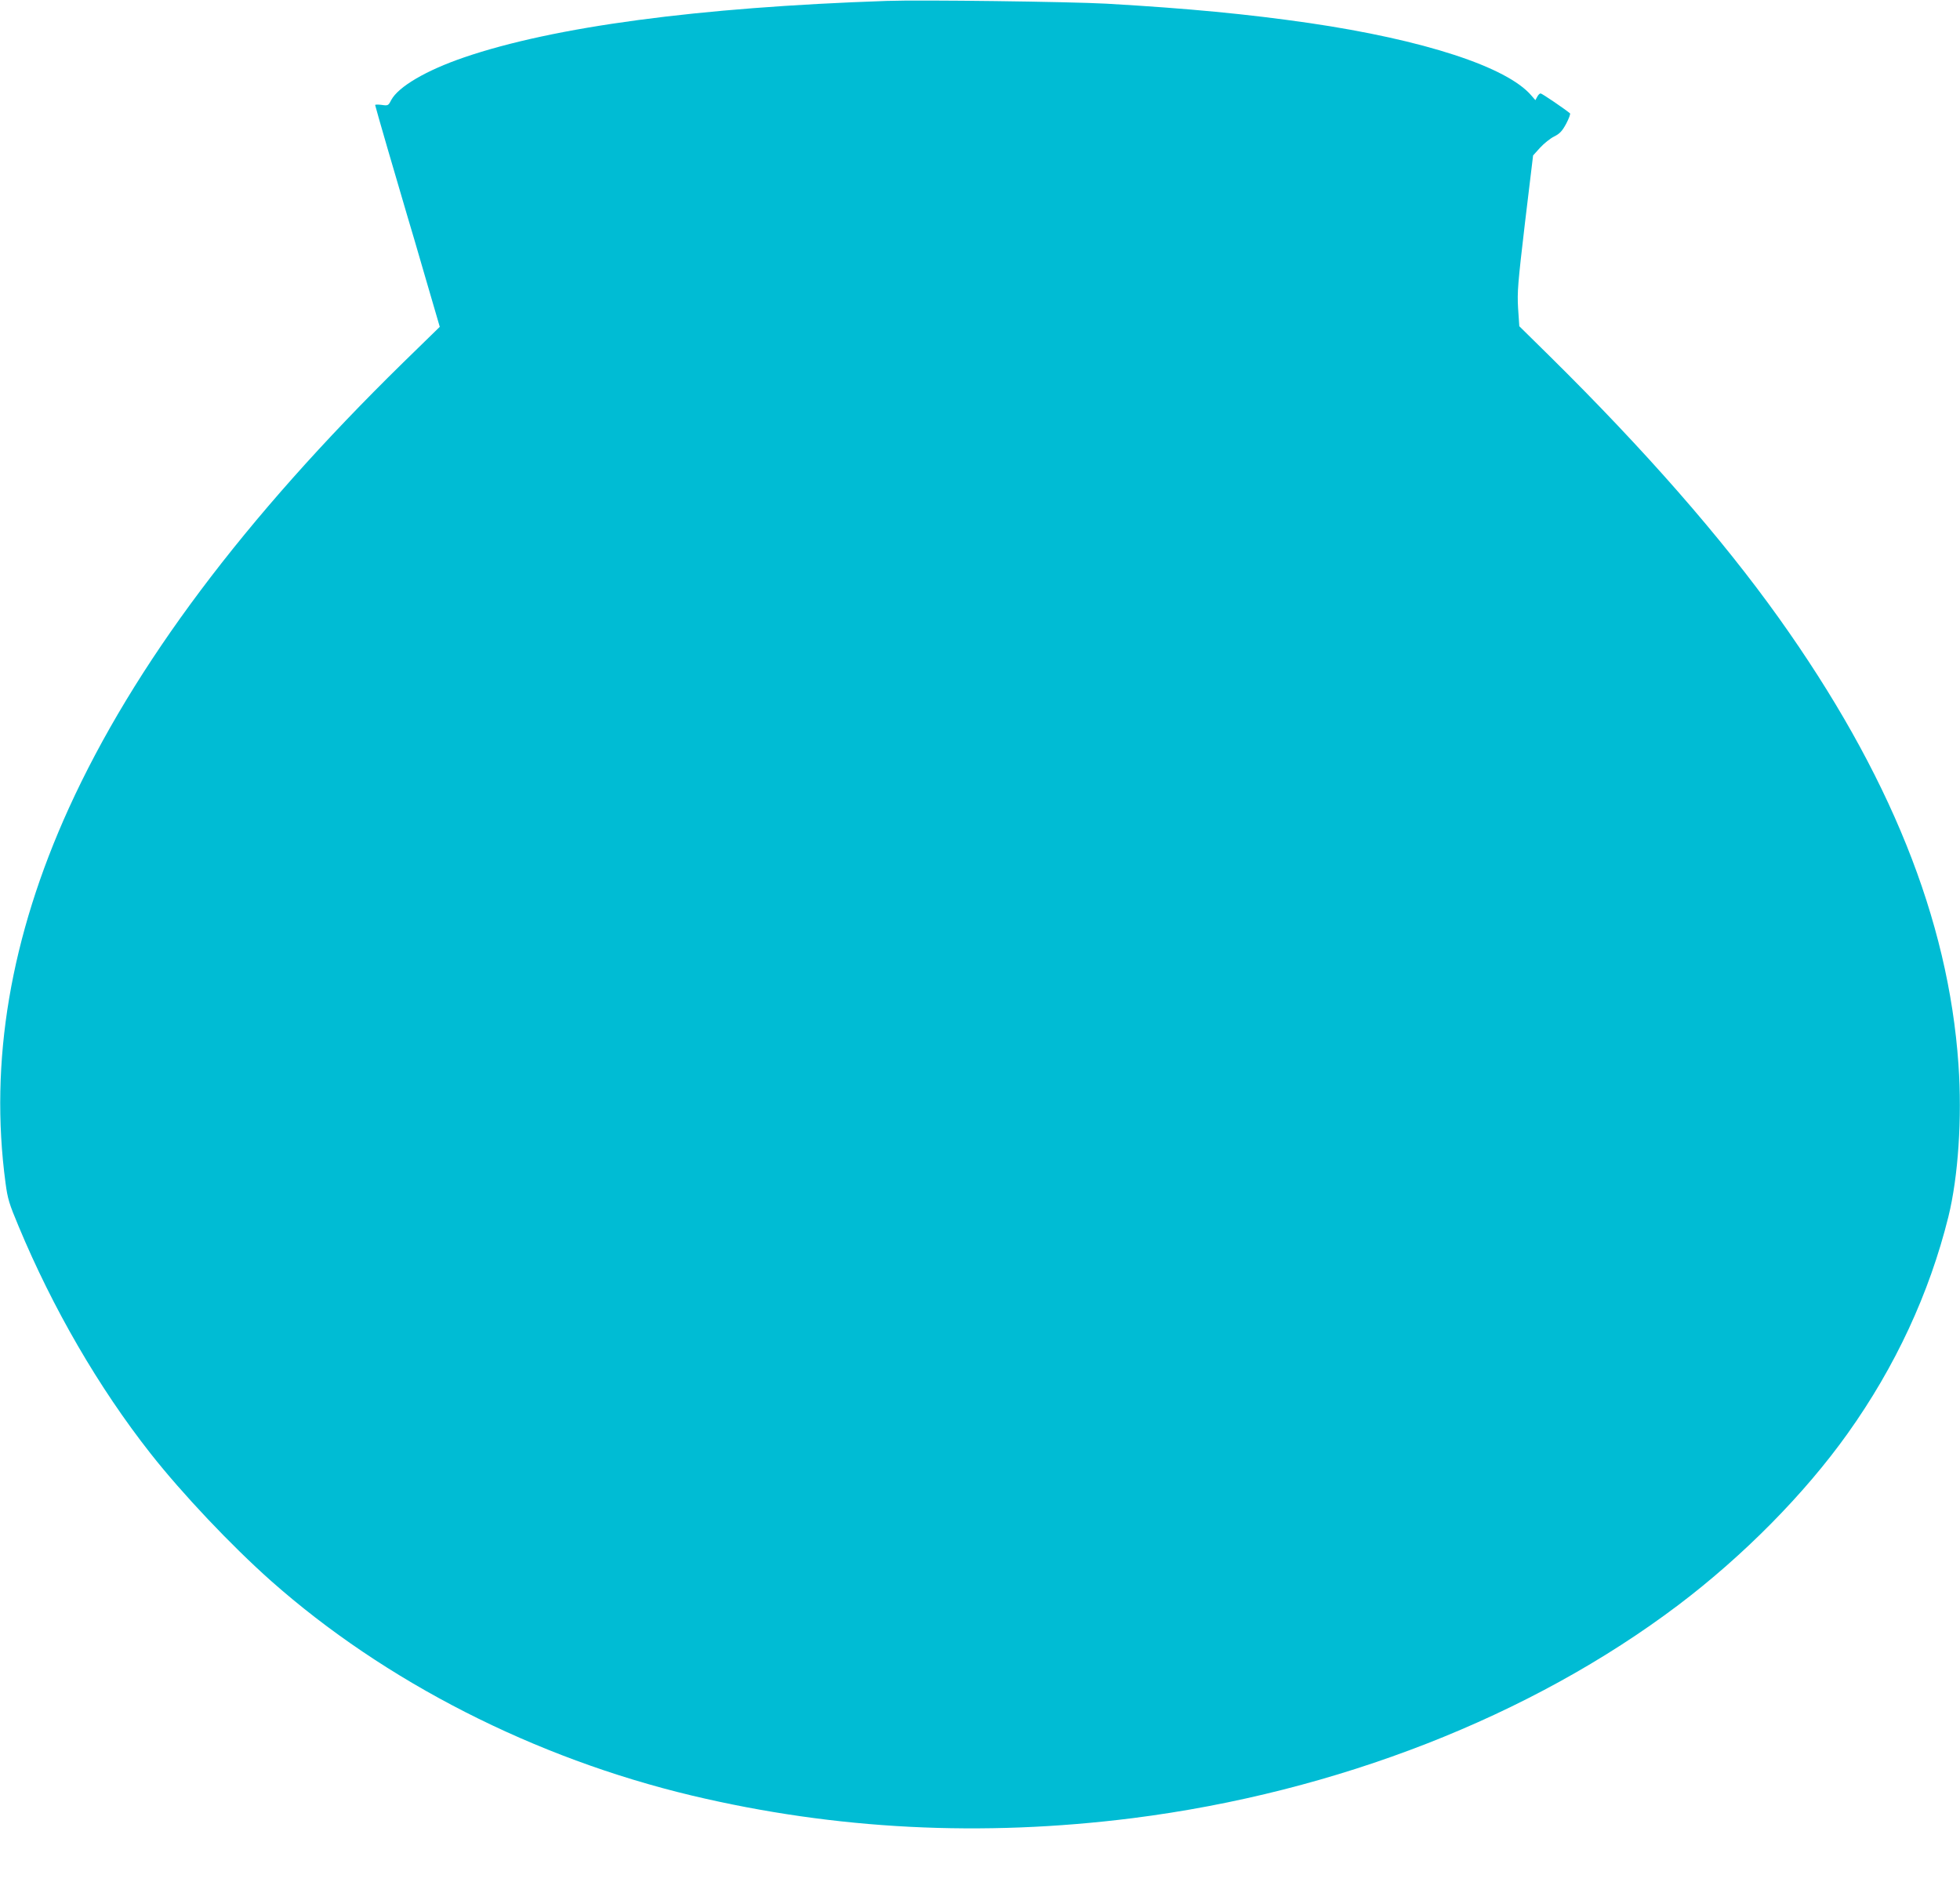 <?xml version="1.0" standalone="no"?>
<!DOCTYPE svg PUBLIC "-//W3C//DTD SVG 20010904//EN"
 "http://www.w3.org/TR/2001/REC-SVG-20010904/DTD/svg10.dtd">
<svg version="1.0" xmlns="http://www.w3.org/2000/svg"
 width="1280pt" height="1229pt" viewBox="0 0 1280 1229"
 preserveAspectRatio="xMidYMid meet">
<g transform="translate(0,1229) scale(0.1,-0.1)"
fill="#00bcd4" stroke="none">
<path d="M5790 12284 c-1232 -42 -2173 -168 -2760 -369 -248 -85 -428 -191
-475 -278 -19 -37 -21 -38 -62 -32 -24 3 -43 3 -43 -1 0 -7 151 -526 210 -724
16 -52 70 -236 120 -409 l92 -315 -241 -235 c-1037 -1016 -1756 -1974 -2182
-2909 -381 -839 -519 -1653 -413 -2445 14 -106 24 -137 86 -285 223 -535 522
-1051 861 -1482 208 -264 527 -601 787 -832 744 -659 1721 -1157 2750 -1402
939 -223 1892 -271 2878 -147 1331 169 2599 664 3562 1391 426 322 826 727
1106 1120 312 437 534 916 658 1415 65 263 90 646 66 995 -66 949 -450 1901
-1173 2915 -375 525 -873 1094 -1495 1708 l-200 197 -8 118 c-6 106 -2 157 45
557 l53 440 46 51 c26 28 67 61 92 73 36 18 52 35 78 83 18 34 29 64 25 68
-32 27 -183 130 -192 130 -6 0 -16 -10 -22 -22 l-12 -22 -26 30 c-159 187
-702 364 -1453 474 -402 58 -785 95 -1323 126 -240 13 -1210 26 -1435 18z"/>
</g>
</svg>
